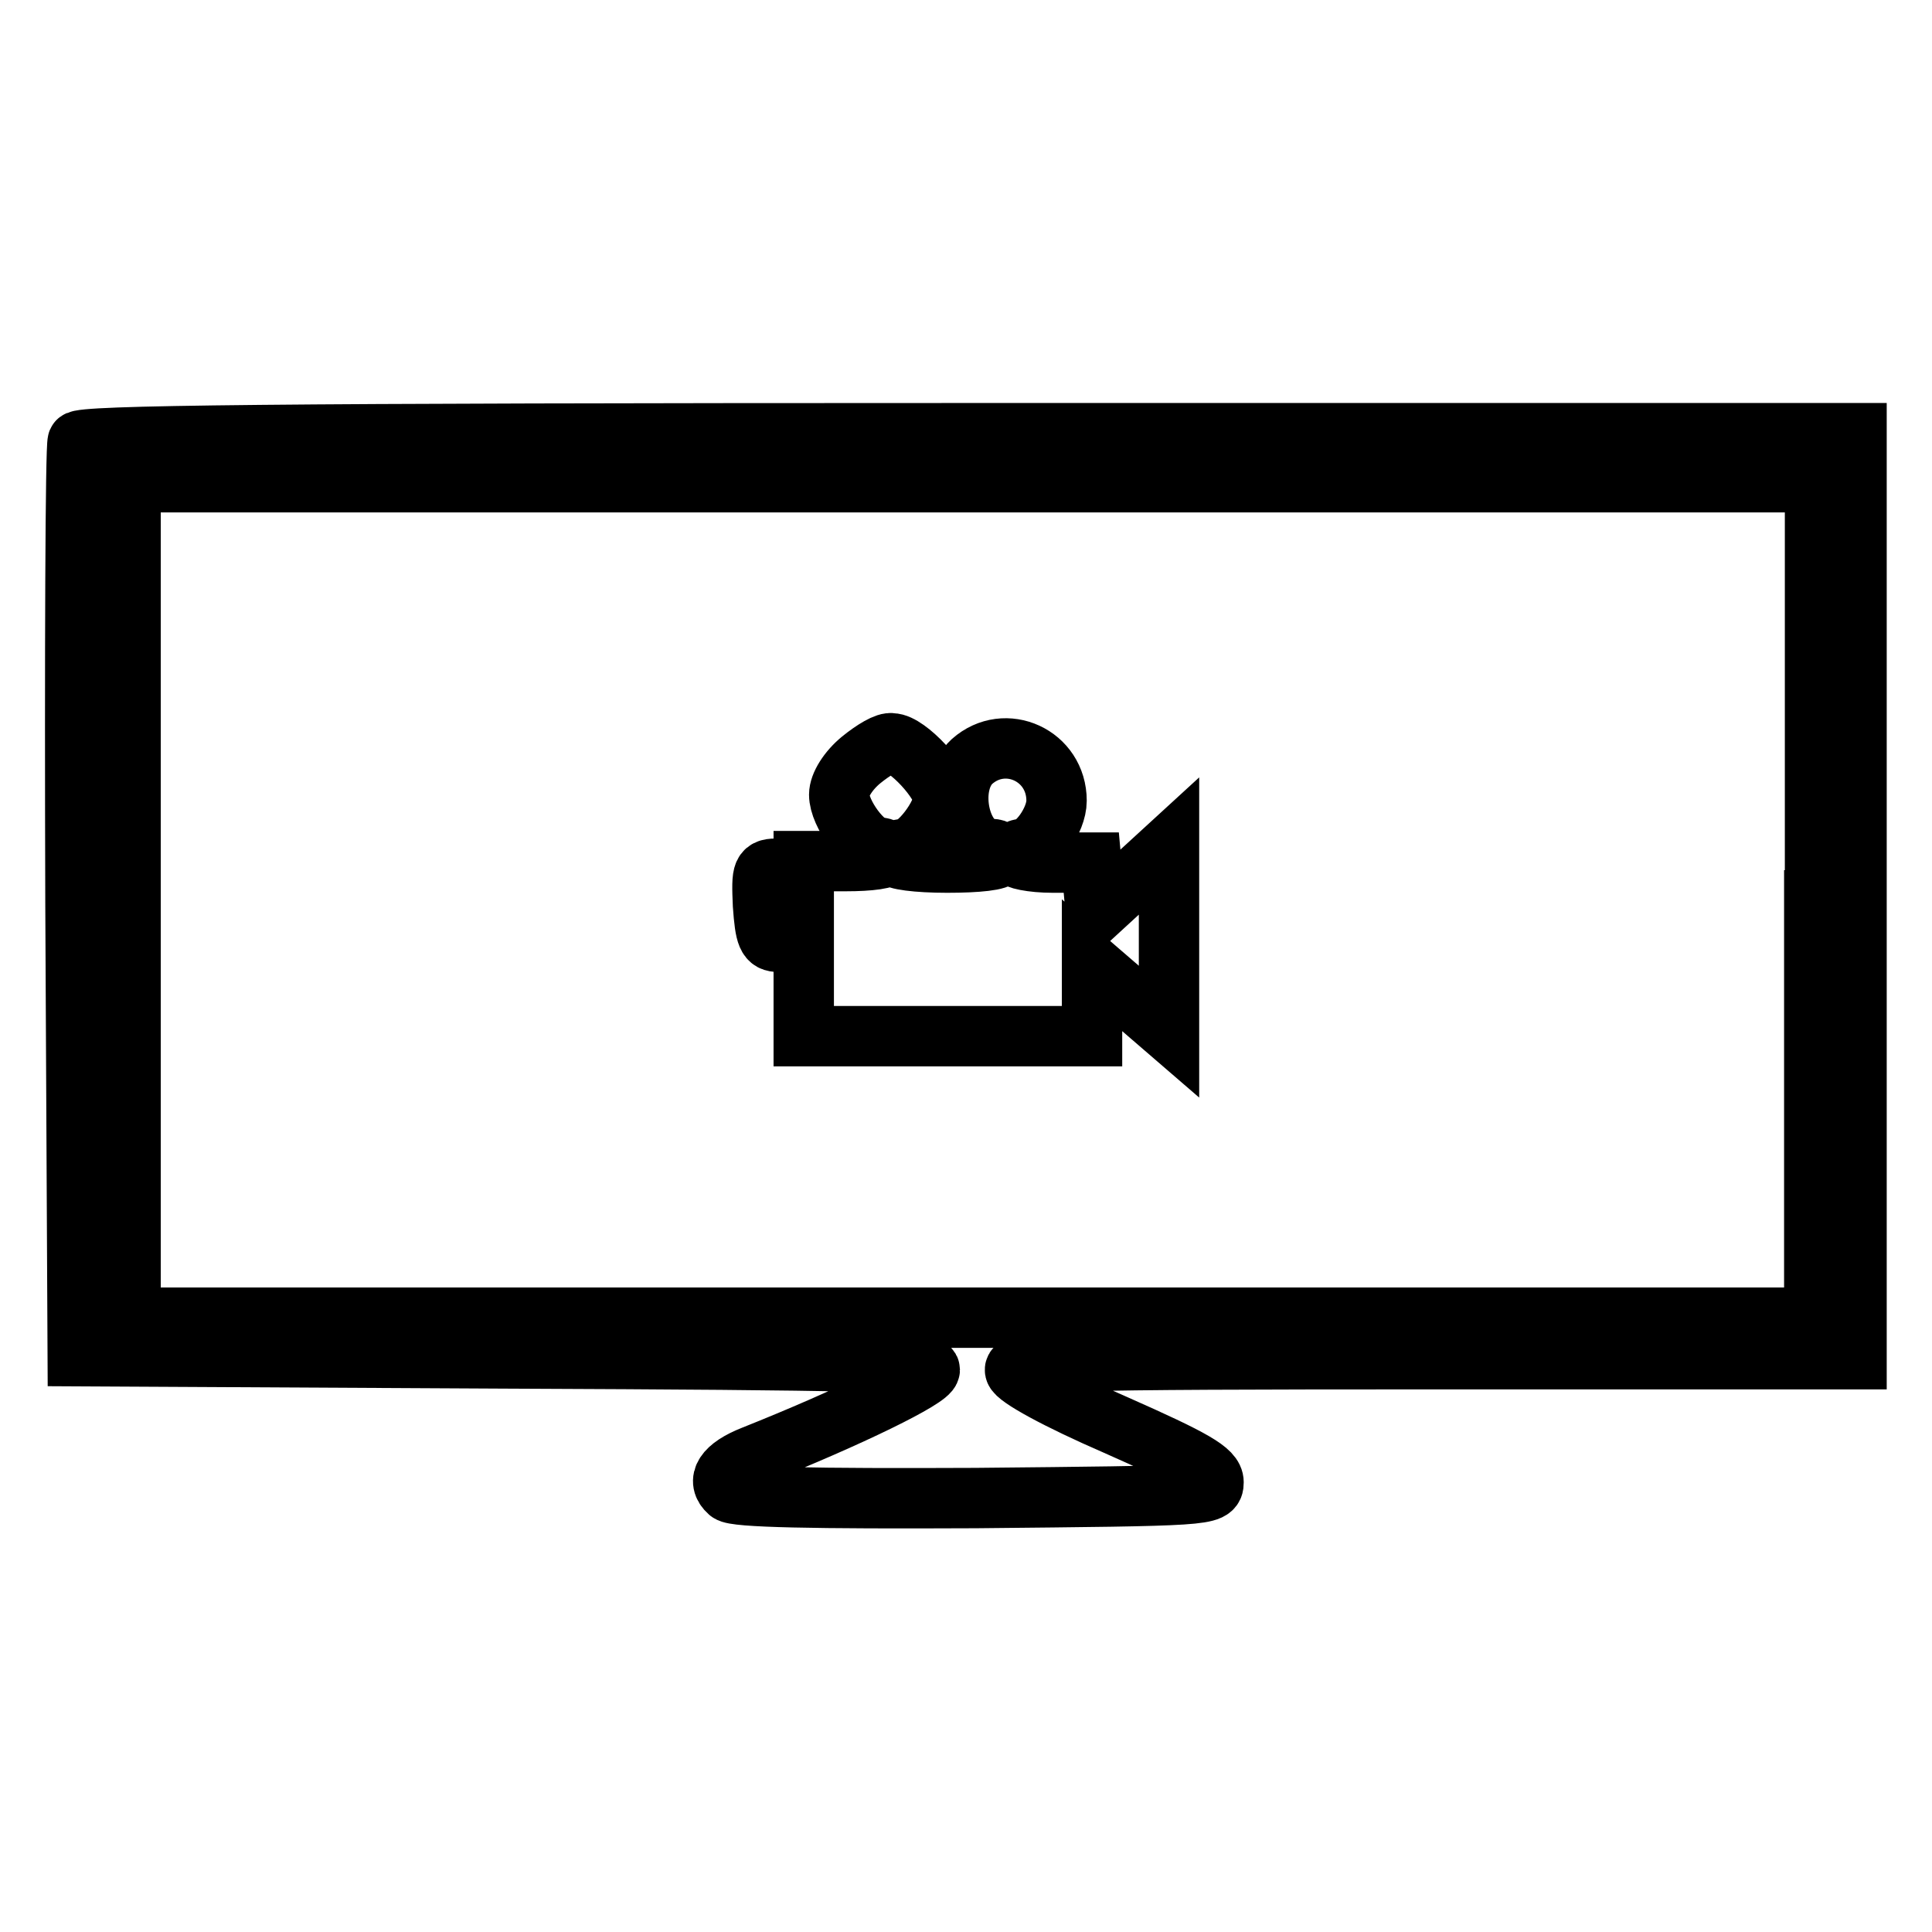 <?xml version="1.0" encoding="utf-8"?>
<!-- Svg Vector Icons : http://www.onlinewebfonts.com/icon -->
<!DOCTYPE svg PUBLIC "-//W3C//DTD SVG 1.1//EN" "http://www.w3.org/Graphics/SVG/1.1/DTD/svg11.dtd">
<svg version="1.1" xmlns="http://www.w3.org/2000/svg" xmlns:xlink="http://www.w3.org/1999/xlink" x="0px" y="0px" viewBox="0 0 256 256" enable-background="new 0 0 256 256" xml:space="preserve">
<g> <g> <path stroke-width="8" fill-opacity="0" stroke="#000000"  d="M10.3,58.5C10,59.2,9.9,86.7,10,119.7l0.3,60l56.5,0.3c47.3,0.2,56.4,0.4,56.4,1.5  c0,1.1-10.6,6.3-23.4,11.4c-3.8,1.5-4.9,3.3-3.2,4.8c0.8,0.7,11.1,0.9,32.7,0.8c30.8-0.3,31.5-0.3,31.5-2.1c0-1.5-2.6-3-13-7.6  c-7.6-3.3-13.1-6.3-13.3-7.2c-0.3-1.3,5.6-1.5,55.5-1.5H246v-61.4V57.4H128.4C35.1,57.4,10.6,57.7,10.3,58.5z M240.4,119.3v55.3  H128.9H17.3v-55.3V63.9h111.6h111.6V119.3z"/> <path stroke-width="8" fill-opacity="0" stroke="#000000"  d="M114.1,100.7c-1.7,1.4-2.9,3.3-2.9,4.6c0,2.5,3.3,7,5.2,7c0.7,0,1.3,0.4,1.3,0.9c0,0.6-2.5,0.9-5.6,0.9  h-5.6v11.6v11.6h19.1h19.1v-4.7v-4.7l5.1,4.4l5.1,4.4v-12.3v-12.3l-4.8,4.4l-4.9,4.5l-0.3-3.4l-0.3-3.3h-5.1c-2.8,0-5-0.5-5-0.9  c0-0.6,0.5-0.9,0.9-0.9c1.9,0,4.6-3.8,4.6-6.4c0-6-6.8-9.1-11.2-5.2c-3.5,3.2-1.6,11.6,2.6,11.6c0.7,0,1.1,0.4,1.1,0.9  c0,0.6-3,0.9-7,0.9c-4,0-7-0.4-7-0.9c0-0.6,0.6-0.9,1.3-0.9c1.8,0,5.2-4.5,5.2-6.7c0-2.1-4.8-7.3-6.8-7.3  C117.5,98.3,115.7,99.4,114.1,100.7z"/> <path stroke-width="8" fill-opacity="0" stroke="#000000"  d="M101.1,119.9c0.3,4.2,0.6,4.9,2.1,4.9c1.6,0,1.9-0.7,2.1-4.9c0.3-4.6,0.2-4.8-2.1-4.8  C101,115.1,100.9,115.3,101.1,119.9z"/> </g></g>
</svg>